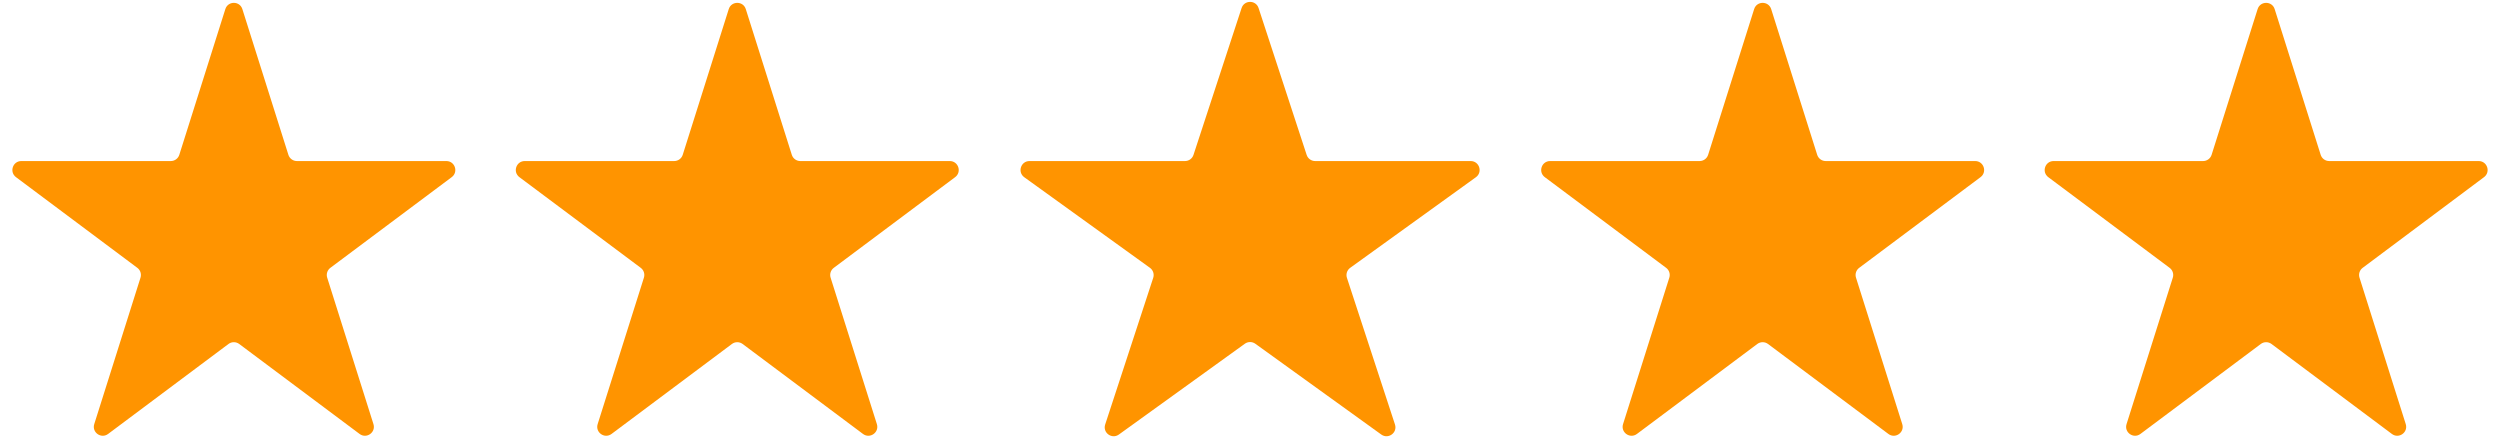 <svg xmlns="http://www.w3.org/2000/svg" width="140" height="25" viewBox="0 0 140 25" fill="none"><g clip-path="url(#clip0_1830_296)"><path d="M12.619 0.509C12.766 0.044 13.425 0.044 13.572 0.509L16.15 8.67C16.216 8.878 16.409 9.019 16.627 9.019L24.997 9.019C25.478 9.019 25.682 9.632 25.296 9.92L18.5 14.999C18.33 15.126 18.259 15.347 18.323 15.55L20.913 23.75C21.059 24.213 20.526 24.592 20.137 24.301L13.395 19.262C13.217 19.13 12.974 19.13 12.796 19.262L6.054 24.301C5.665 24.592 5.132 24.213 5.278 23.75L7.868 15.55C7.932 15.347 7.861 15.126 7.691 14.999L0.895 9.92C0.51 9.632 0.713 9.019 1.194 9.019L9.565 9.019C9.783 9.019 9.976 8.878 10.041 8.67L12.619 0.509Z" fill="#FF9400"></path><path d="M40.81 0.509C40.957 0.044 41.617 0.044 41.764 0.509L44.341 8.67C44.407 8.878 44.6 9.019 44.818 9.019L53.188 9.019C53.669 9.019 53.873 9.632 53.488 9.92L46.692 14.999C46.522 15.126 46.45 15.347 46.514 15.55L49.105 23.75C49.251 24.213 48.717 24.592 48.328 24.301L41.586 19.262C41.409 19.13 41.165 19.13 40.988 19.262L34.246 24.301C33.857 24.592 33.323 24.213 33.469 23.75L36.059 15.55C36.124 15.347 36.052 15.126 35.882 14.999L29.086 9.92C28.701 9.632 28.905 9.019 29.386 9.019L37.756 9.019C37.974 9.019 38.167 8.878 38.233 8.67L40.81 0.509Z" fill="#FF9400"></path><path d="M69.529 0.451C69.68 -0.009 70.329 -0.009 70.48 0.451L73.173 8.675C73.241 8.88 73.432 9.019 73.649 9.019L82.358 9.019C82.843 9.019 83.044 9.641 82.65 9.925L75.611 14.998C75.434 15.125 75.361 15.352 75.428 15.559L78.119 23.772C78.269 24.232 77.744 24.616 77.351 24.333L70.297 19.249C70.122 19.123 69.887 19.123 69.712 19.249L62.658 24.333C62.265 24.616 61.739 24.232 61.89 23.772L64.58 15.559C64.648 15.352 64.574 15.125 64.398 14.998L57.359 9.925C56.965 9.641 57.166 9.019 57.651 9.019L66.36 9.019C66.576 9.019 66.768 8.88 66.835 8.675L69.529 0.451Z" fill="#FF9400"></path><path d="M98.232 0.509C98.379 0.044 99.038 0.044 99.186 0.509L101.763 8.67C101.829 8.878 102.022 9.019 102.24 9.019L110.61 9.019C111.091 9.019 111.295 9.632 110.91 9.92L104.114 14.999C103.943 15.126 103.872 15.347 103.936 15.55L106.526 23.75C106.673 24.213 106.139 24.592 105.75 24.301L99.008 19.262C98.831 19.13 98.587 19.13 98.409 19.262L91.668 24.301C91.278 24.592 90.745 24.213 90.891 23.75L93.481 15.55C93.546 15.347 93.474 15.126 93.304 14.999L86.508 9.92C86.123 9.632 86.326 9.019 86.807 9.019L95.178 9.019C95.396 9.019 95.589 8.878 95.655 8.67L98.232 0.509Z" fill="#FF9400"></path><path d="M126.427 0.509C126.575 0.044 127.234 0.044 127.381 0.509L129.958 8.67C130.024 8.878 130.217 9.019 130.435 9.019L138.806 9.019C139.287 9.019 139.49 9.632 139.105 9.92L132.309 14.999C132.139 15.126 132.068 15.347 132.132 15.55L134.722 23.75C134.868 24.213 134.335 24.592 133.946 24.301L127.204 19.262C127.026 19.13 126.782 19.13 126.605 19.262L119.863 24.301C119.474 24.592 118.94 24.213 119.087 23.75L121.677 15.55C121.741 15.347 121.67 15.126 121.499 14.999L114.703 9.92C114.318 9.632 114.522 9.019 115.003 9.019L123.373 9.019C123.591 9.019 123.784 8.878 123.85 8.67L126.427 0.509Z" fill="#FF9400"></path></g><defs><clipPath id="clip0_1830_296"><rect width="140" height="25" fill="white"></rect></clipPath></defs></svg>